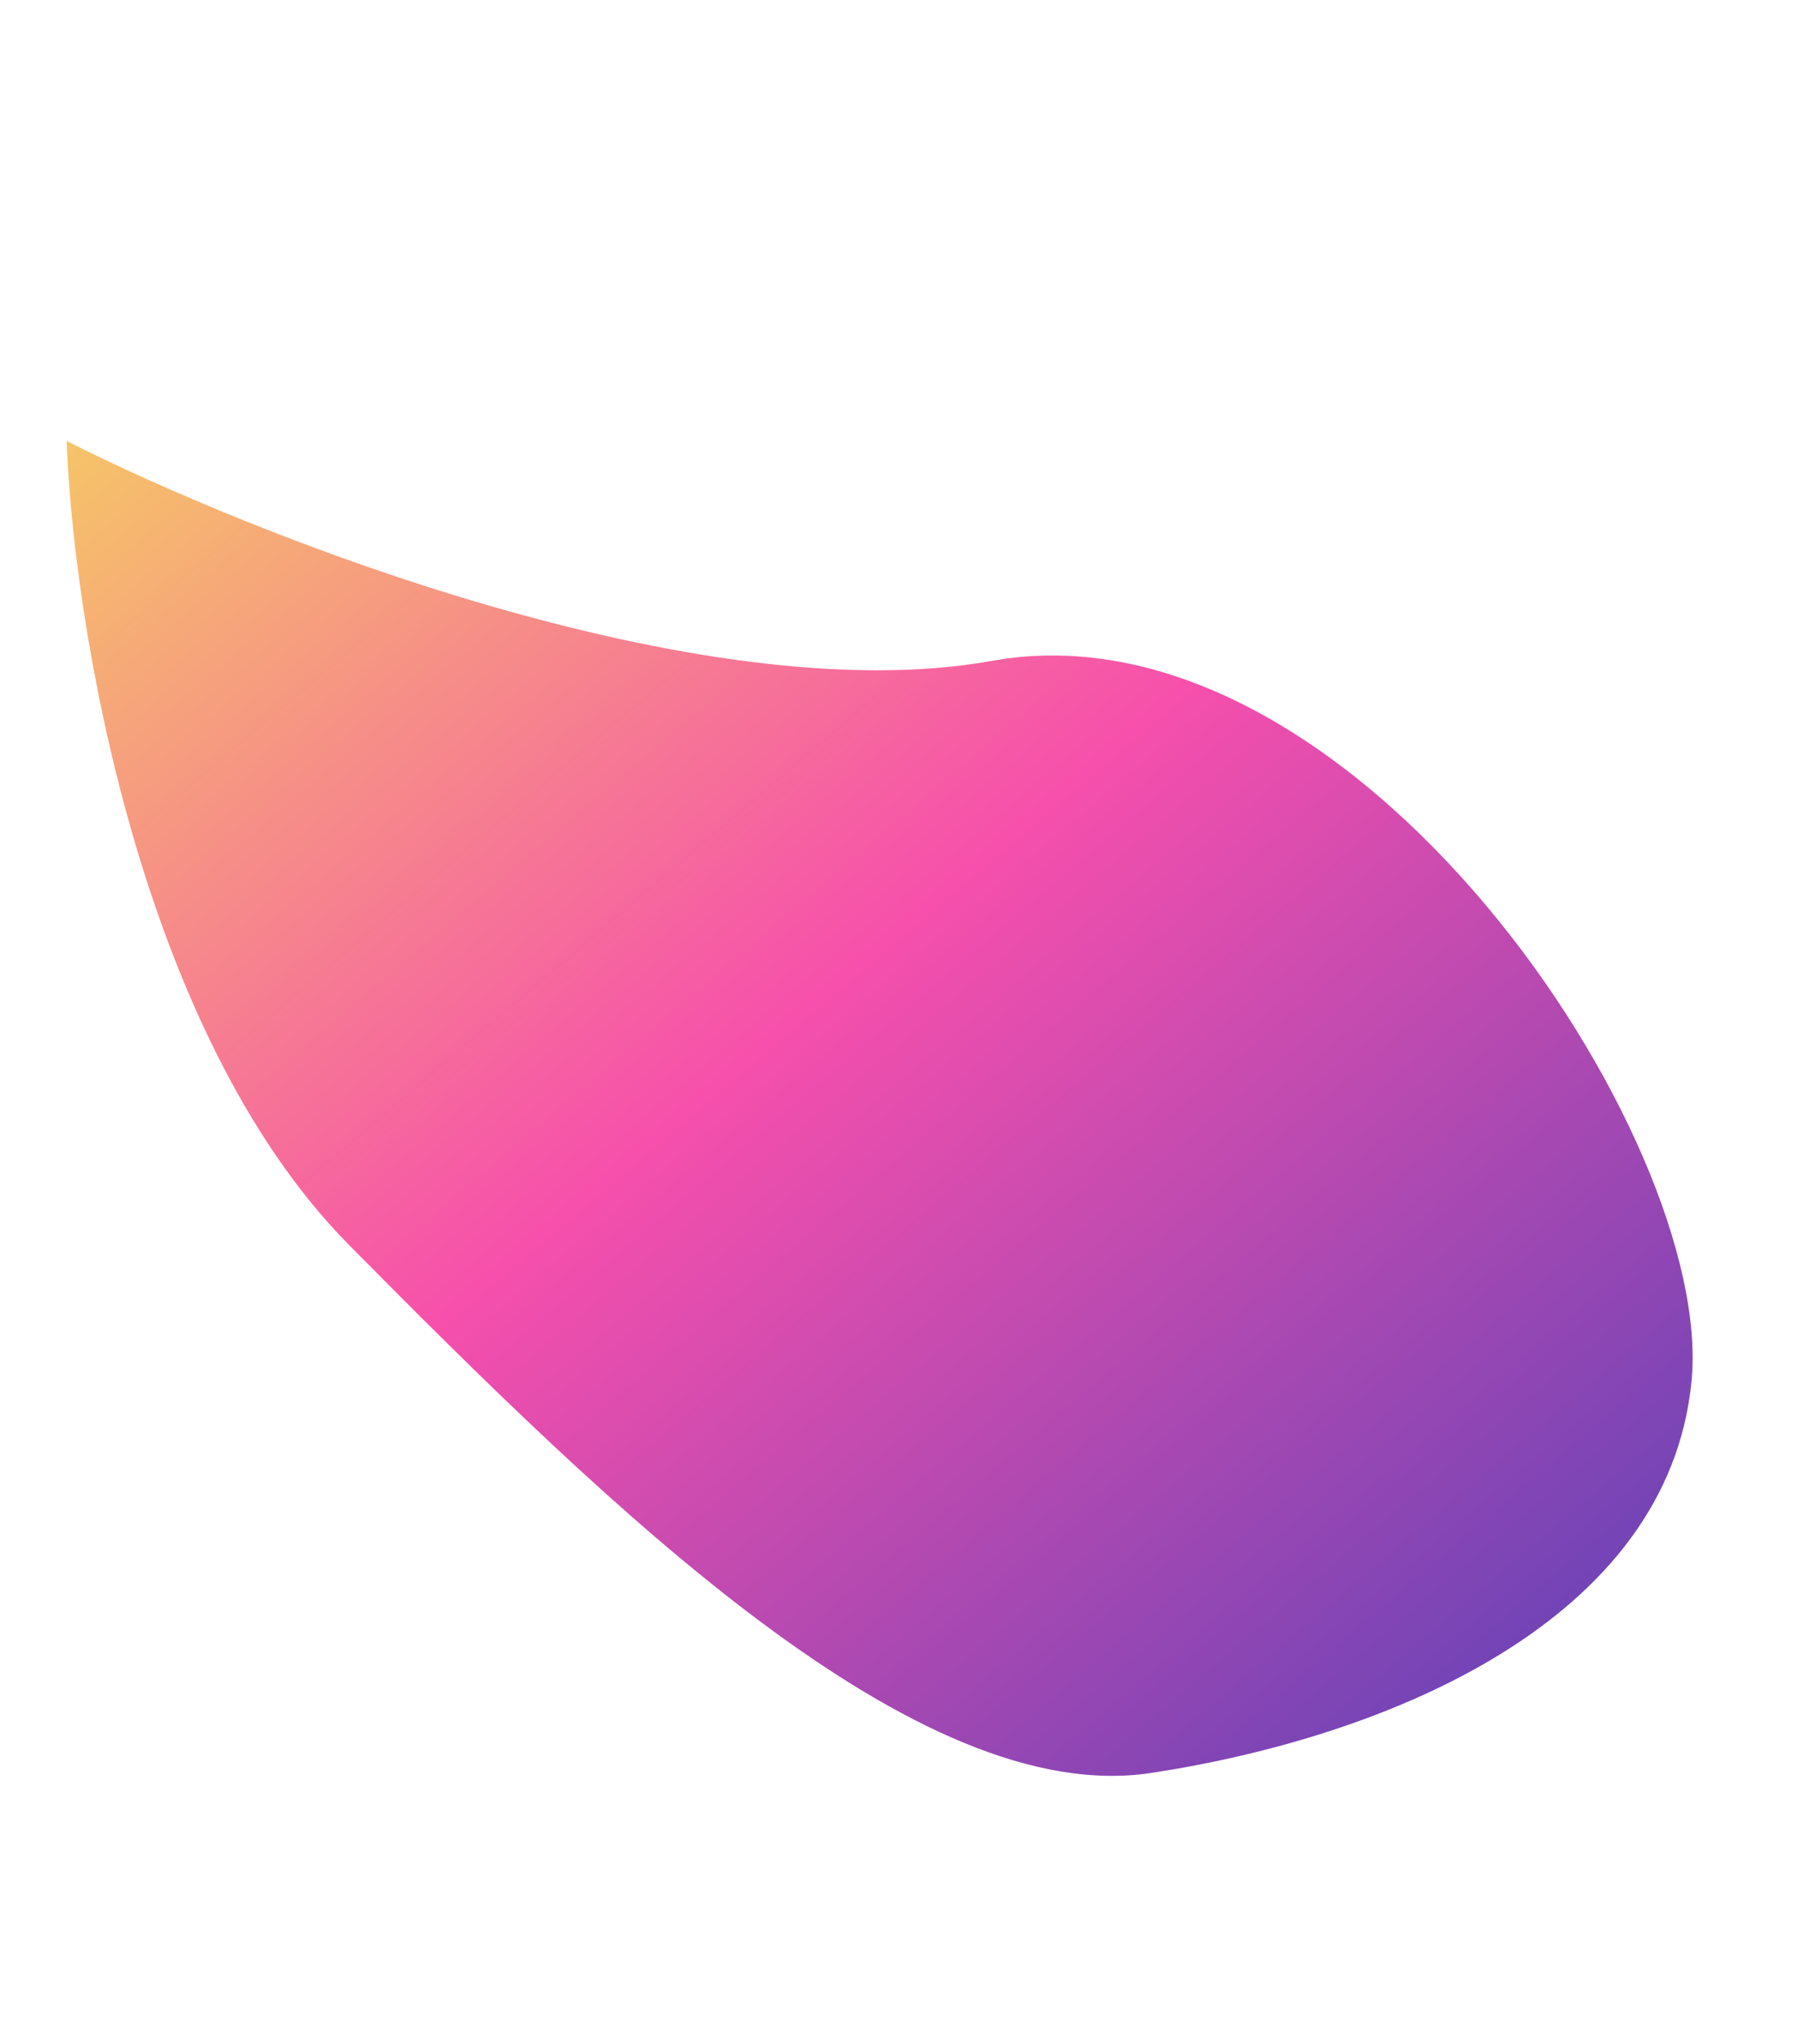 <svg width="44" height="50" viewBox="0 0 44 50" fill="none" xmlns="http://www.w3.org/2000/svg">
<path d="M24.27 16.167C17.173 17.442 6.221 13.112 1.631 10.787C1.791 15.177 3.395 25.255 8.543 30.457C14.977 36.959 22.441 44.242 28.171 43.371C33.901 42.501 40.833 39.684 41.396 33.771C41.959 27.858 33.142 14.574 24.27 16.167Z" fill="url(#paint0_linear_115_707)"/>
<defs>
<linearGradient id="paint0_linear_115_707" x1="41.35" y1="39.259" x2="5.343" y2="-3.103" gradientUnits="userSpaceOnUse">
<stop stop-color="#6843B7"/>
<stop offset="0.45" stop-color="#F64FAC"/>
<stop offset="1" stop-color="#F6EF4F"/>
</linearGradient>
</defs>
</svg>
